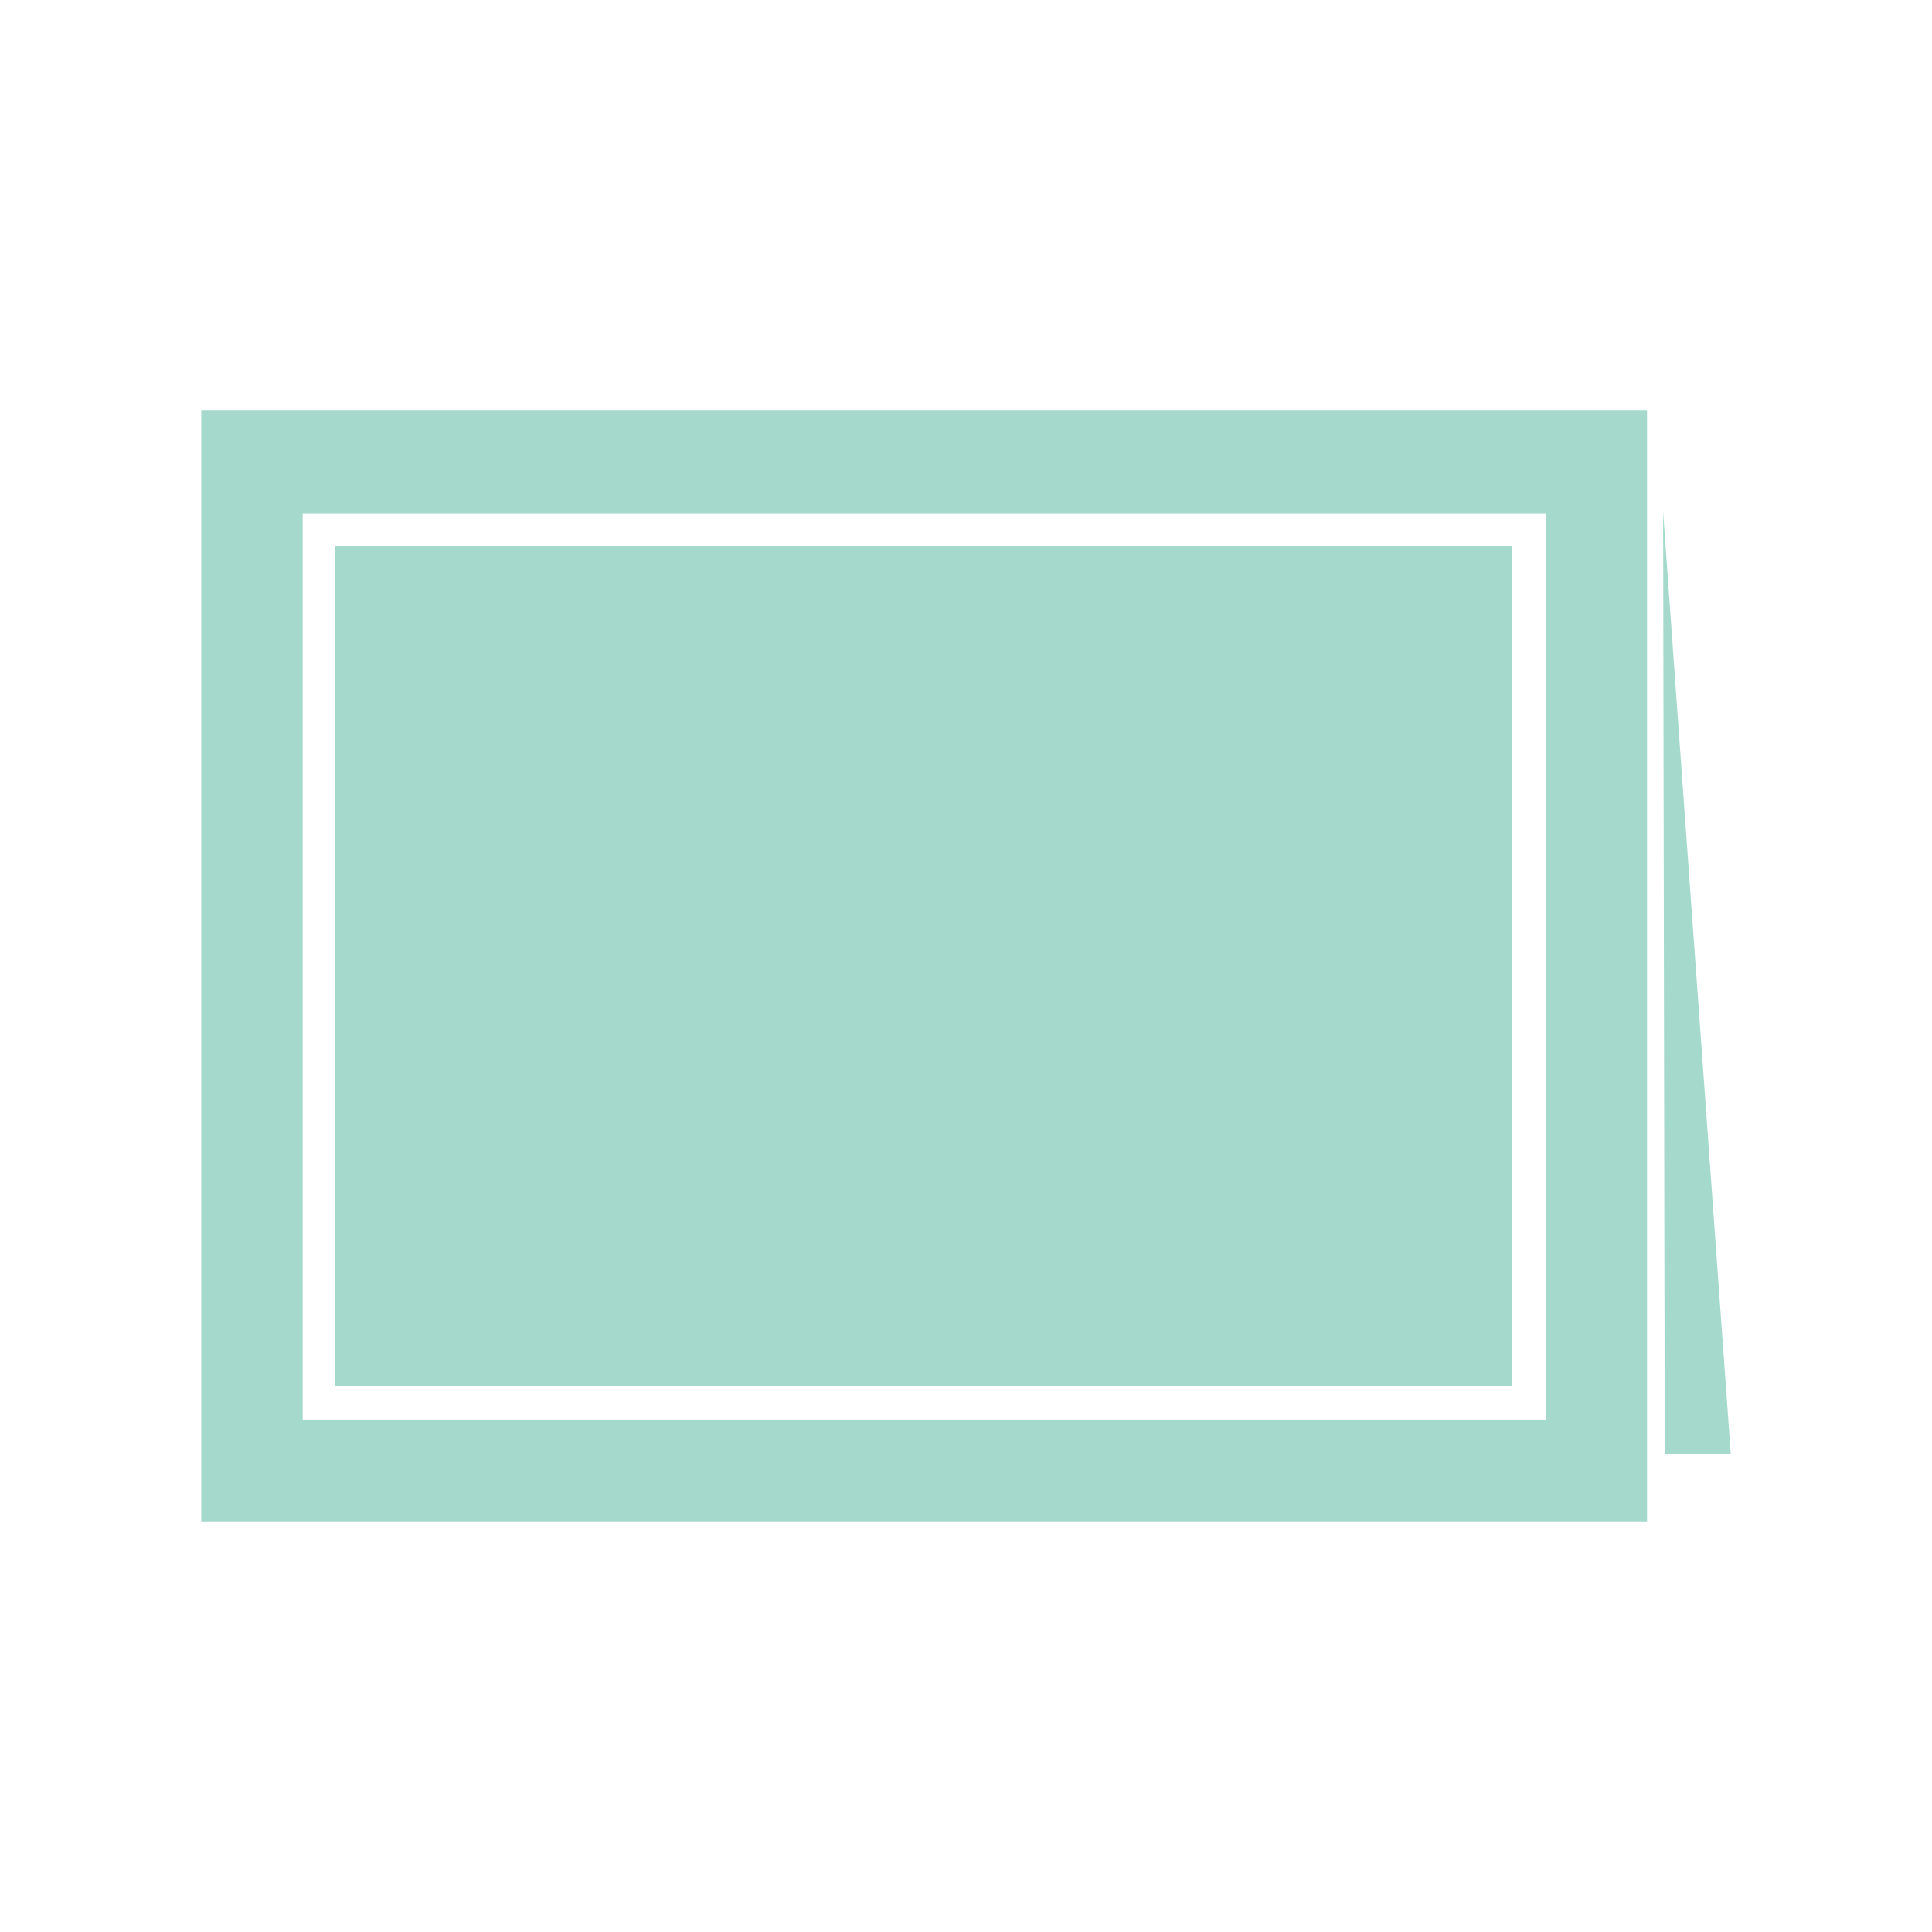 <?xml version="1.0" encoding="utf-8"?>
<!-- Generator: Adobe Illustrator 21.0.0, SVG Export Plug-In . SVG Version: 6.00 Build 0)  -->
<svg version="1.1" id="Layer_1" xmlns="http://www.w3.org/2000/svg" xmlns:xlink="http://www.w3.org/1999/xlink" x="0px" y="0px"
	 width="120px" height="120px" viewBox="0 0 120 120" style="enable-background:new 0 0 120 120;" xml:space="preserve">
<style type="text/css">
	.st0{fill:#A4D9CB;}
</style>
<g>
	<path class="st0" d="M12.5,94.5h89.8V25.5H12.5V94.5z M18.8,31.9H96v56.3H18.8V31.9z"/>
	<rect x="20.8" y="33.9" class="st0" width="73.1" height="52.2"/>
	<polygon class="st0" points="104.3,45.8 103.3,31.8 103.4,90.4 103.4,90.3 104.3,90.3 107.5,90.3 	"/>
</g>
</svg>
